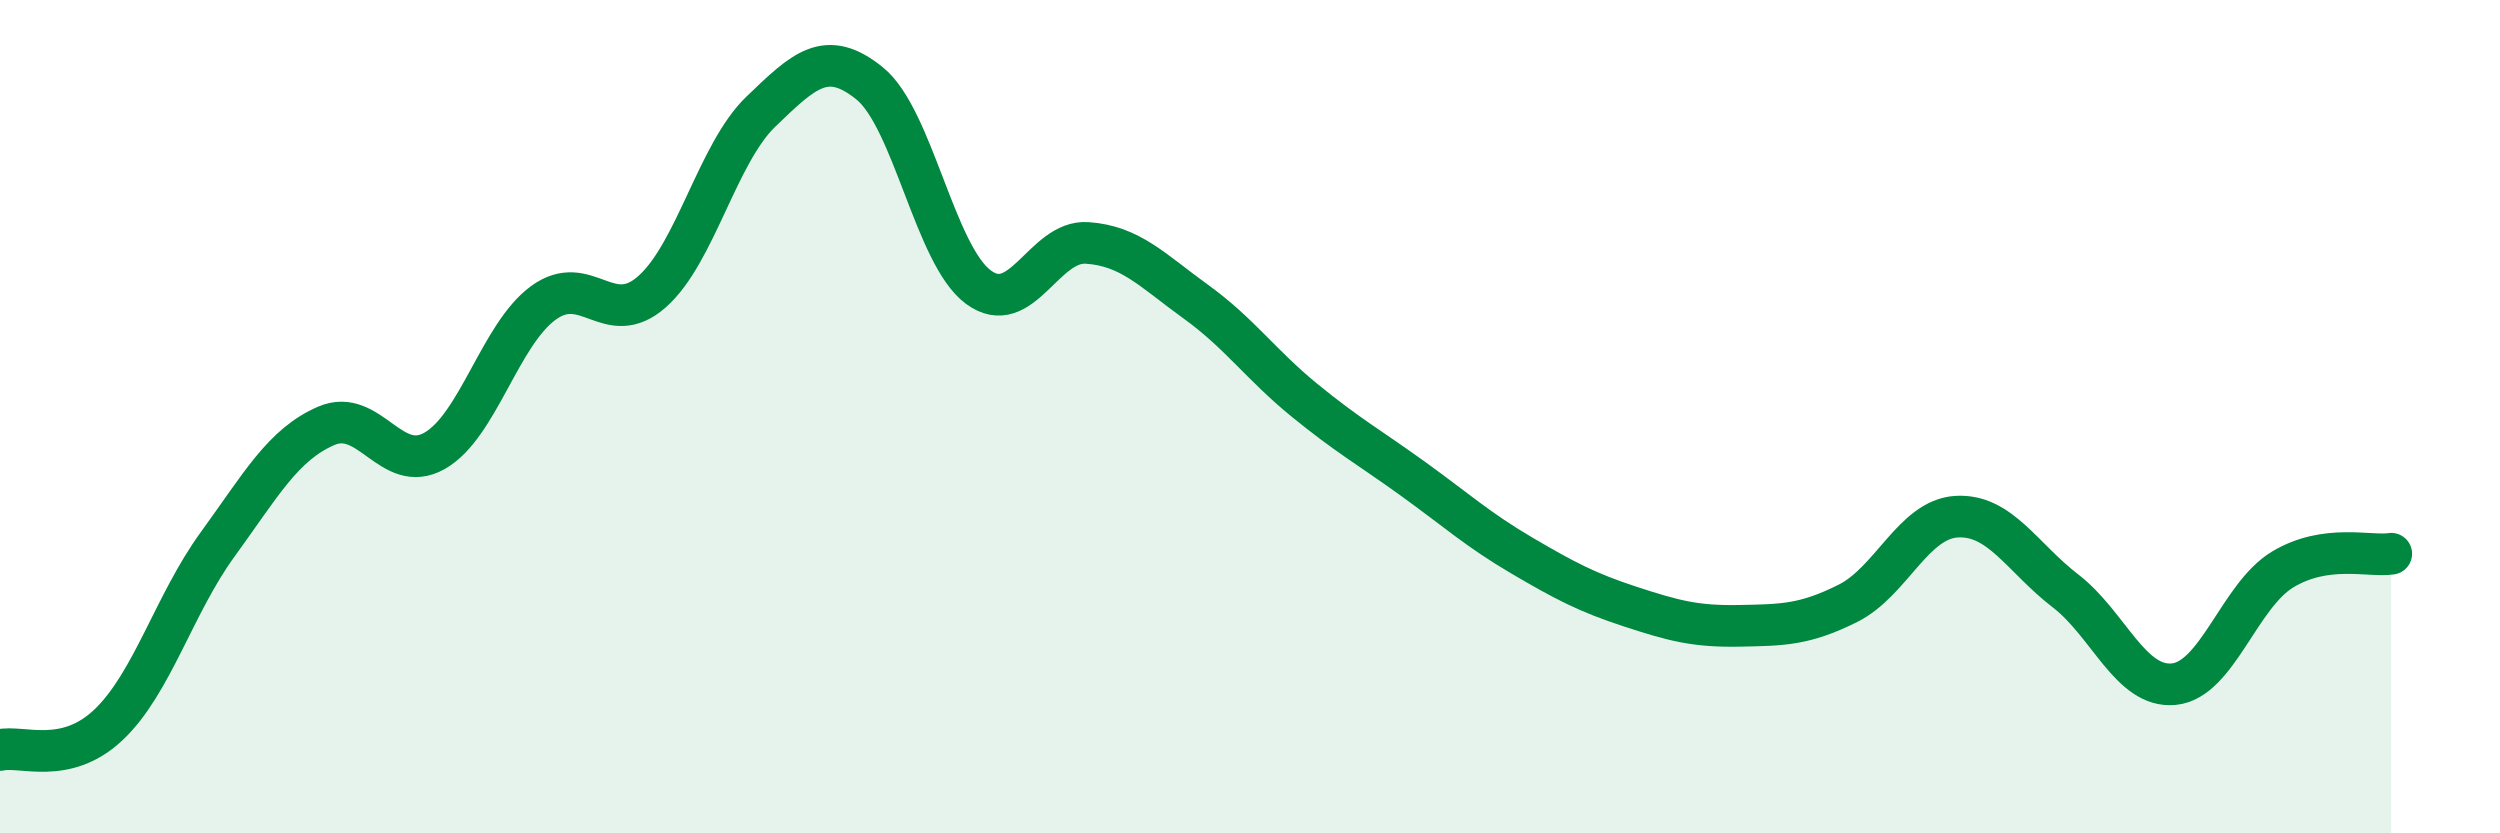 
    <svg width="60" height="20" viewBox="0 0 60 20" xmlns="http://www.w3.org/2000/svg">
      <path
        d="M 0,18 C 0.52,17.88 1.57,18.38 2.61,17.39 C 3.65,16.4 4.18,14.5 5.22,13.07 C 6.26,11.64 6.79,10.67 7.83,10.22 C 8.87,9.77 9.39,11.41 10.43,10.82 C 11.47,10.23 12,8.03 13.04,7.27 C 14.08,6.51 14.61,7.92 15.65,7 C 16.69,6.08 17.22,3.68 18.26,2.68 C 19.3,1.68 19.83,1.16 20.87,2 C 21.91,2.84 22.44,6.12 23.48,6.89 C 24.52,7.66 25.05,5.76 26.09,5.83 C 27.13,5.9 27.66,6.49 28.7,7.24 C 29.74,7.99 30.26,8.75 31.3,9.6 C 32.34,10.45 32.87,10.74 33.91,11.49 C 34.95,12.24 35.48,12.72 36.52,13.33 C 37.56,13.94 38.09,14.22 39.13,14.56 C 40.17,14.9 40.7,15.04 41.74,15.02 C 42.78,15 43.31,15 44.35,14.48 C 45.39,13.96 45.92,12.46 46.96,12.4 C 48,12.34 48.53,13.38 49.57,14.18 C 50.61,14.98 51.13,16.52 52.17,16.42 C 53.21,16.32 53.74,14.3 54.78,13.67 C 55.82,13.04 56.87,13.37 57.39,13.29L57.39 20L0 20Z"
        fill="#008740"
        opacity="0.1"
        stroke-linecap="round"
        stroke-linejoin="round"
      />
      <path
        d="M 0,18 C 0.52,17.88 1.57,18.38 2.61,17.39 C 3.65,16.4 4.18,14.5 5.22,13.07 C 6.26,11.64 6.79,10.67 7.83,10.22 C 8.87,9.77 9.39,11.41 10.43,10.82 C 11.47,10.23 12,8.03 13.04,7.27 C 14.08,6.51 14.61,7.92 15.65,7 C 16.69,6.08 17.22,3.68 18.26,2.68 C 19.3,1.68 19.83,1.16 20.87,2 C 21.91,2.84 22.44,6.12 23.48,6.89 C 24.52,7.66 25.05,5.76 26.09,5.83 C 27.13,5.9 27.66,6.49 28.7,7.24 C 29.74,7.99 30.26,8.75 31.3,9.6 C 32.34,10.45 32.87,10.74 33.91,11.49 C 34.95,12.24 35.48,12.72 36.52,13.33 C 37.56,13.94 38.09,14.22 39.13,14.56 C 40.17,14.9 40.7,15.04 41.74,15.02 C 42.78,15 43.31,15 44.35,14.48 C 45.39,13.96 45.92,12.46 46.96,12.4 C 48,12.34 48.53,13.38 49.57,14.18 C 50.61,14.98 51.13,16.52 52.17,16.42 C 53.21,16.32 53.74,14.3 54.78,13.67 C 55.82,13.04 56.87,13.37 57.39,13.29"
        stroke="#008740"
        stroke-width="1"
        fill="none"
        stroke-linecap="round"
        stroke-linejoin="round"
      />
    </svg>
  